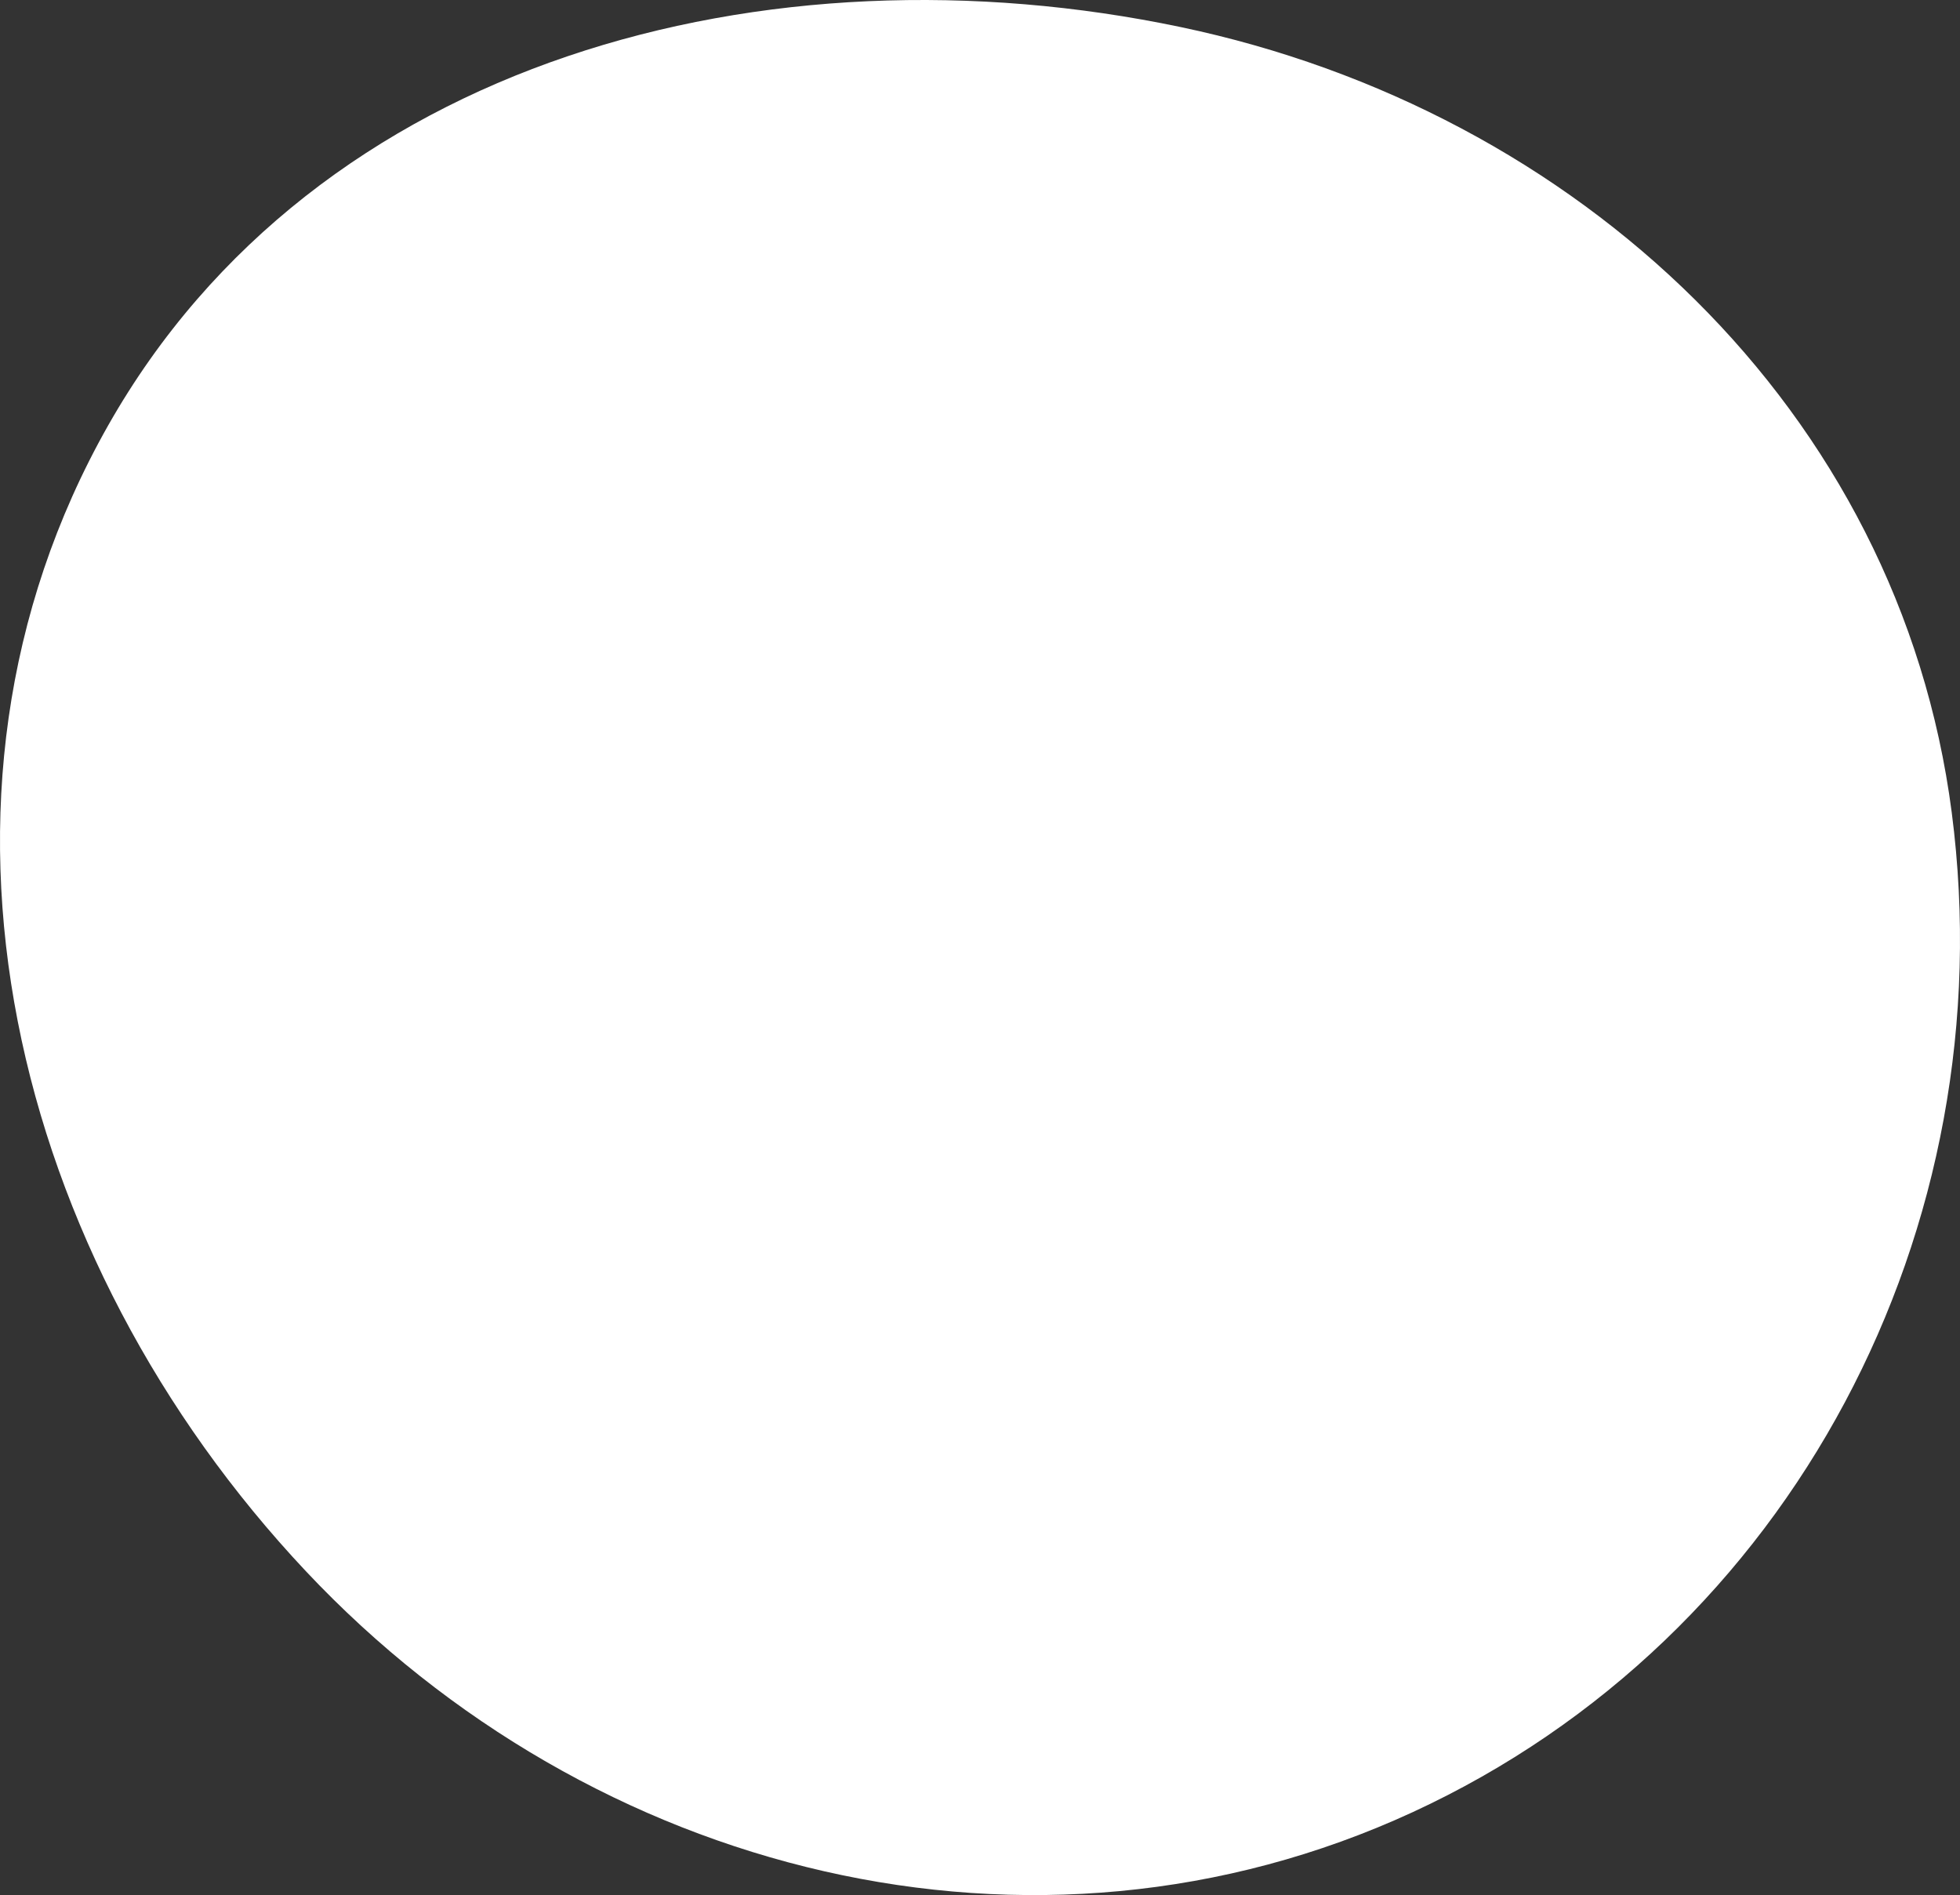 <?xml version="1.0" encoding="UTF-8"?> <svg xmlns="http://www.w3.org/2000/svg" width="362" height="350" viewBox="0 0 362 350" fill="none"><rect x="0" y="0" width="362" height="350" fill="#333333" stroke="none"/> <path d="M218.064 4.999C291.374 20.383 350.828 75.76 360.473 150.053C370.428 226.729 331.079 302.339 260.868 334.704C190.862 366.975 109.31 346.332 56.492 290.18C2.28 232.548 -19.043 147.441 19.961 78.597C58.355 10.83 141.843 -10.996 218.064 4.999Z" fill="white"></path> </svg> 